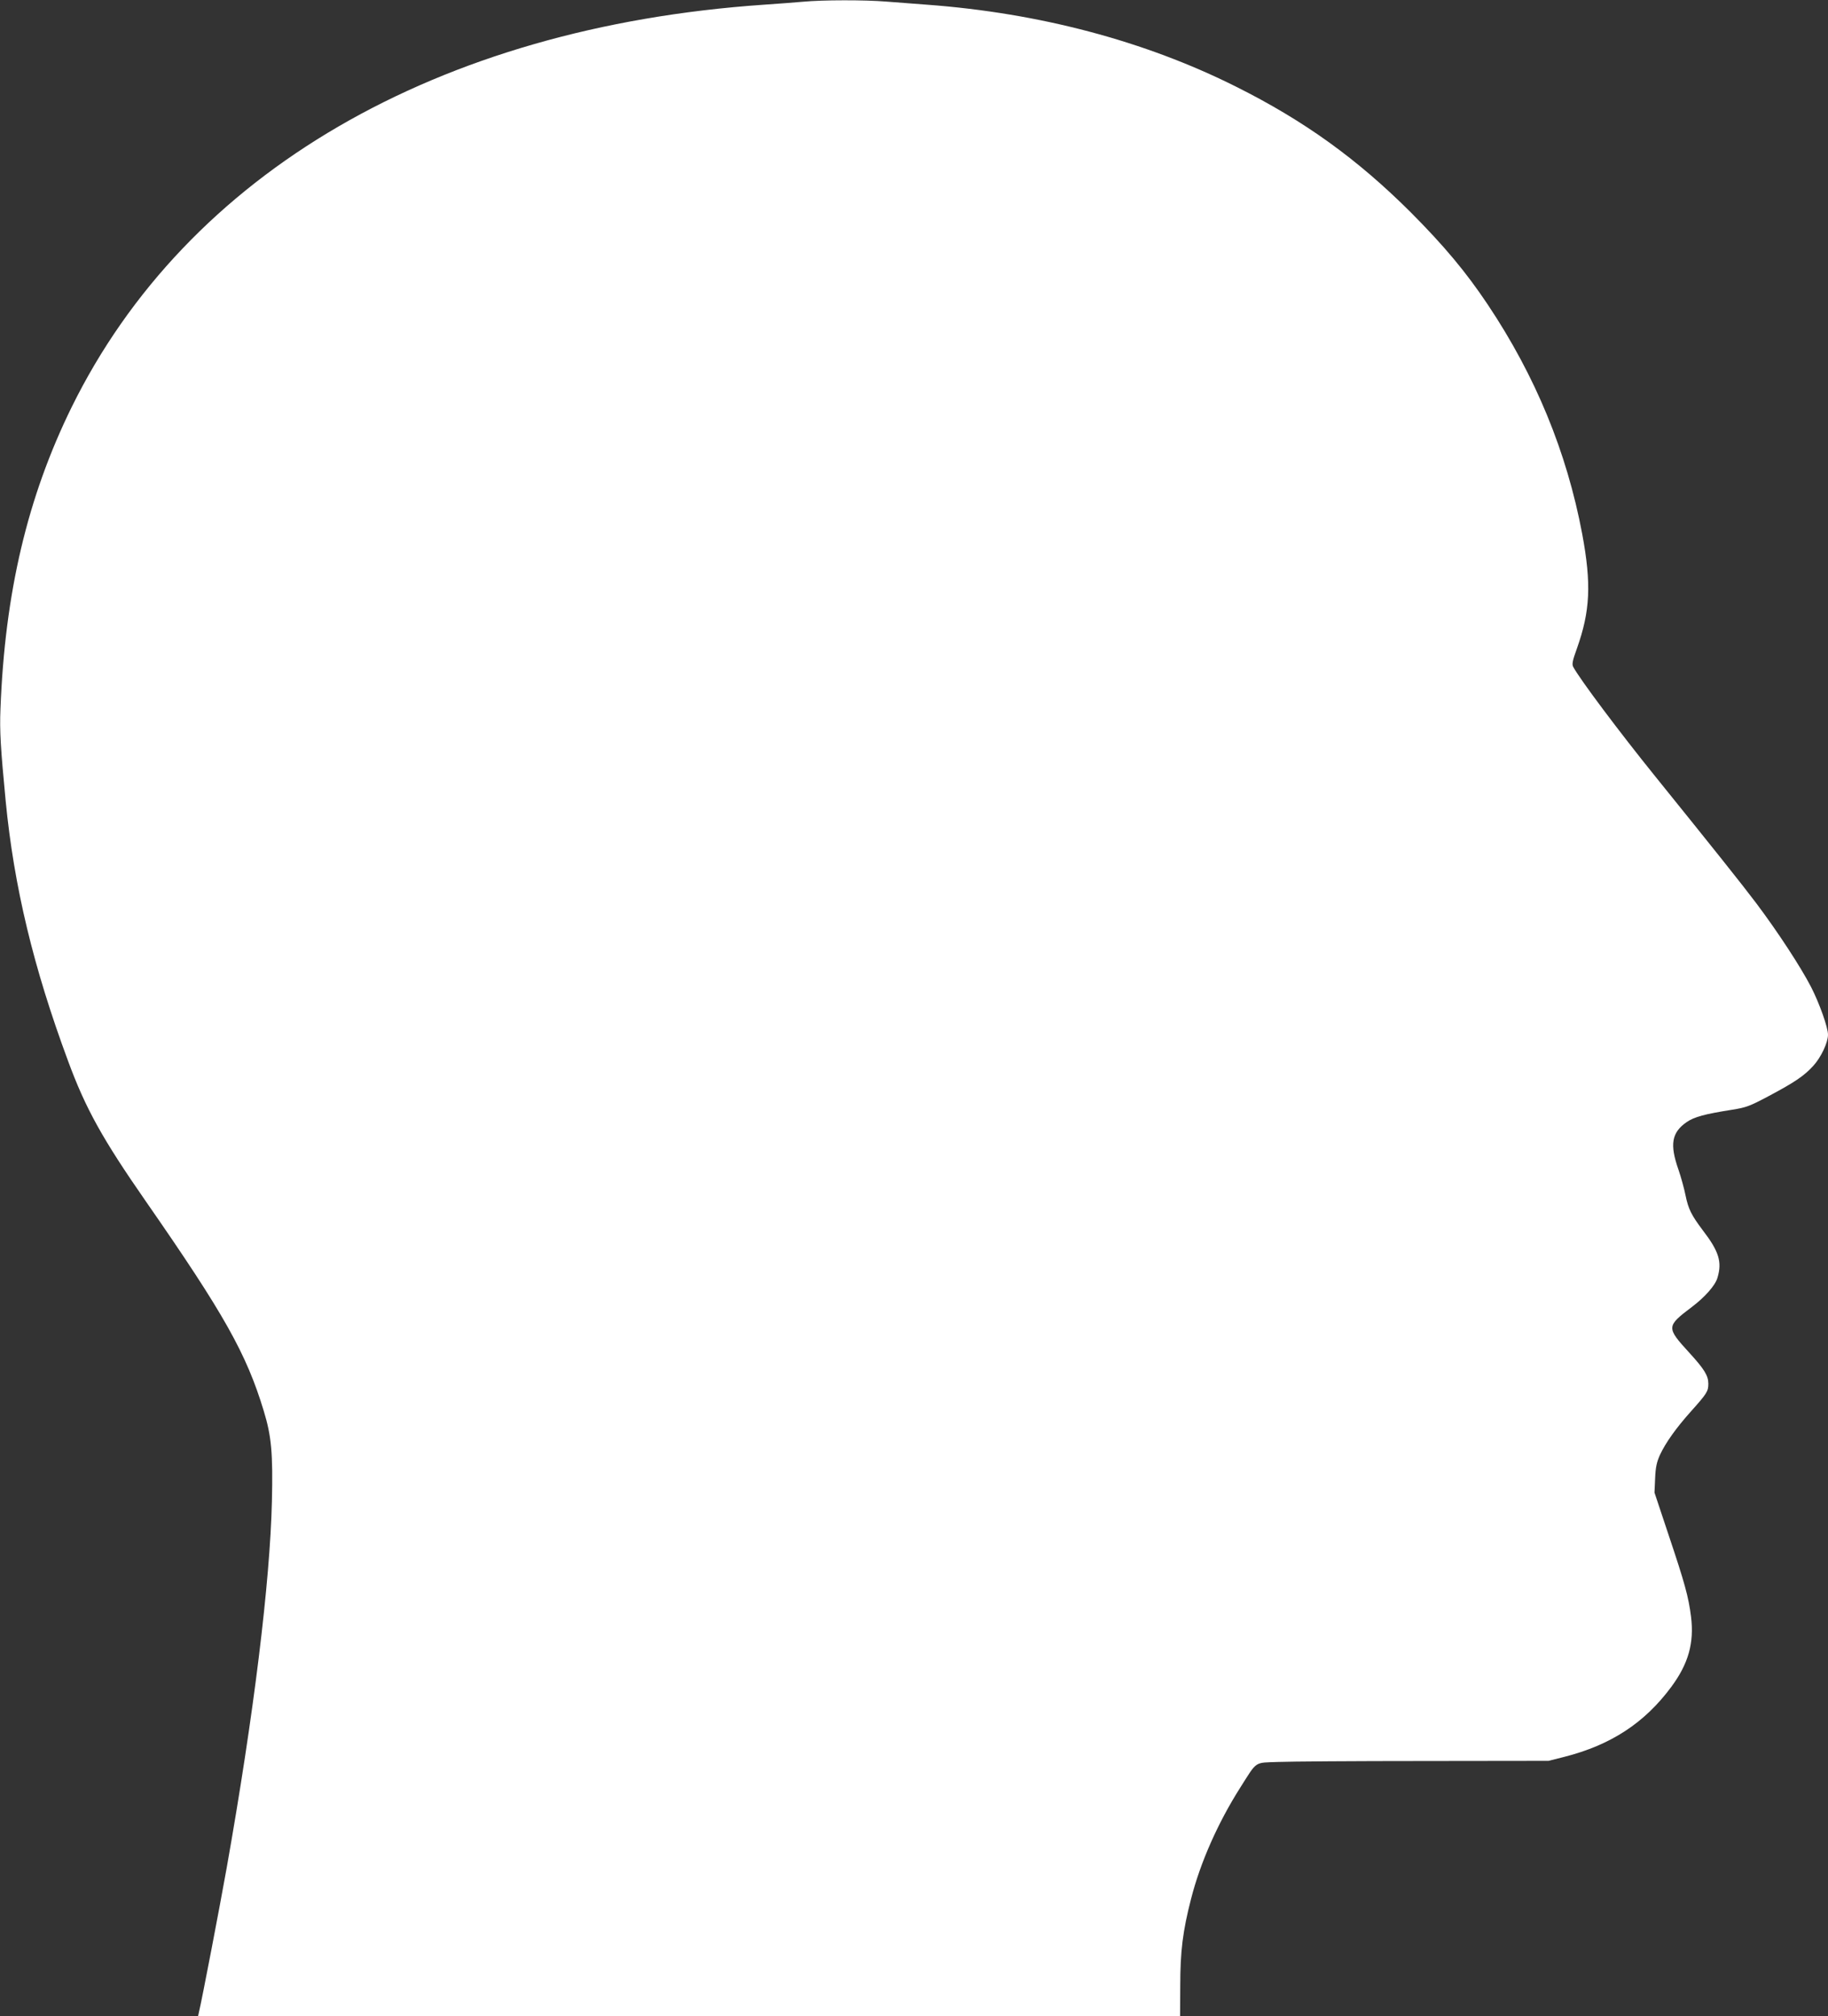 <?xml version="1.0" standalone="no"?>
<!DOCTYPE svg PUBLIC "-//W3C//DTD SVG 20010904//EN"
 "http://www.w3.org/TR/2001/REC-SVG-20010904/DTD/svg10.dtd">
<svg version="1.0" xmlns="http://www.w3.org/2000/svg"
 width="1161pt" height="1280pt" viewBox="0 0 1161 1280"
 preserveAspectRatio="xMidYMid meet">
<rect x="0" y="0" width="1161" height="1280" fill="#333333" stroke="none"/>
<g transform="translate(0,1280) scale(0.1,-0.1)"
fill="#ffffff" stroke="none">
<path d="M5100 12789 c-47 -4 -159 -13 -250 -19 -2074 -143 -3662 -1067 -4395
-2555 -280 -570 -424 -1177 -452 -1915 -6 -139 1 -250 33 -585 53 -544 176
-1057 396 -1650 112 -304 219 -496 495 -893 497 -715 638 -966 748 -1329 49
-160 59 -269 52 -573 -12 -515 -115 -1356 -287 -2327 -43 -242 -158 -843 -177
-920 l-5 -23 3118 0 3119 0 1 193 c0 219 16 348 69 553 59 231 171 483 312
705 110 173 87 157 240 163 73 3 490 6 925 6 l793 1 99 25 c296 75 511 215
681 445 108 146 146 278 125 446 -16 126 -40 213 -142 517 l-90 270 4 90 c3
72 10 103 31 150 35 75 101 169 197 276 101 113 110 127 110 175 0 51 -25 92
-120 196 -148 162 -148 168 16 292 82 62 148 136 162 185 30 100 10 167 -93
301 -73 97 -92 135 -110 223 -8 40 -28 114 -45 163 -56 160 -43 235 52 301 50
34 114 51 291 79 88 14 111 23 228 85 171 91 228 130 287 195 48 53 92 146 92
196 0 46 -53 196 -107 302 -65 126 -209 347 -348 532 -92 122 -274 350 -643
807 -224 277 -479 617 -520 694 -9 17 -5 39 23 116 85 239 93 410 34 728 -98
520 -296 1002 -601 1458 -138 206 -275 370 -487 583 -341 340 -677 582 -1111
799 -579 290 -1248 467 -1960 520 -80 6 -197 15 -262 20 -133 11 -403 11 -528
-1z"/>
</g>
</svg>
